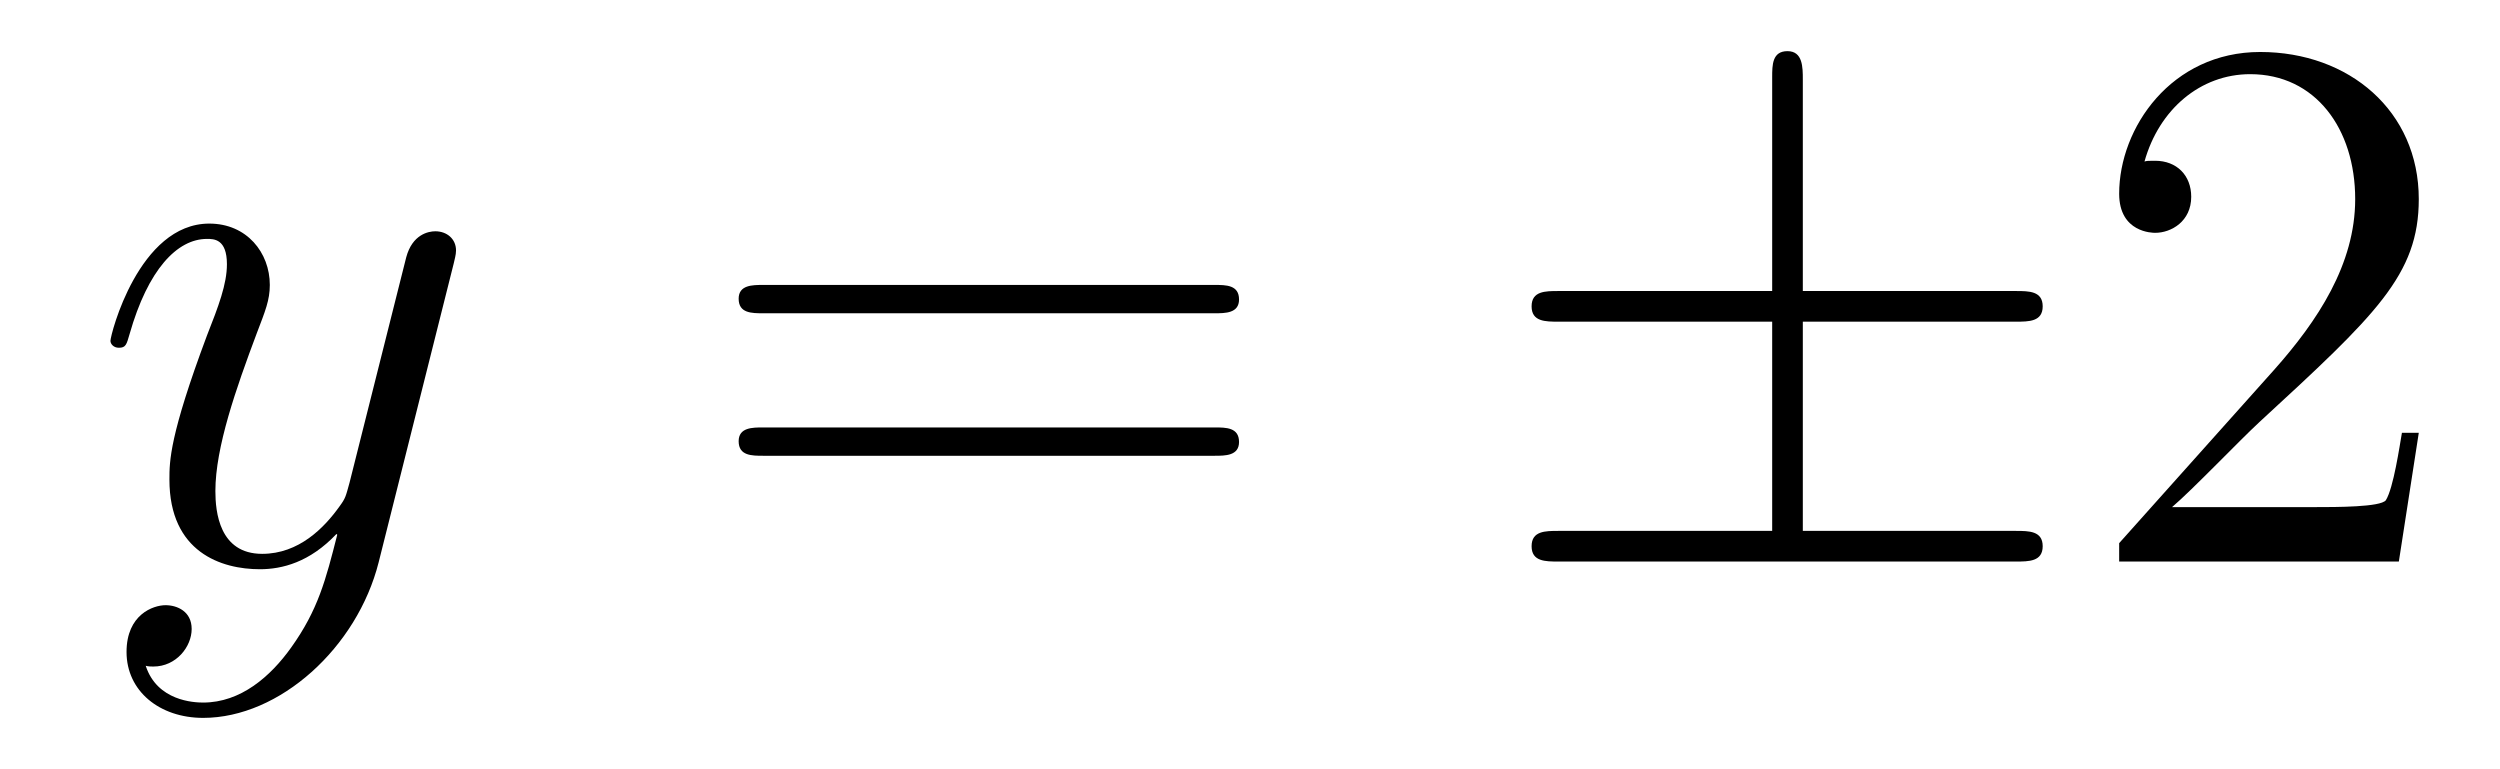 <?xml version='1.0'?>
<!-- This file was generated by dvisvgm 1.14.1 -->
<svg height='12pt' version='1.1' viewBox='0 -12 39 12' width='39pt' xmlns='http://www.w3.org/2000/svg' xmlns:xlink='http://www.w3.org/1999/xlink'>
<g id='page1'>
<g transform='matrix(1 0 0 1 -127 651)'>
<path d='M131.544 -652.901C131.221 -652.447 130.755 -652.04 130.169 -652.04C130.026 -652.04 129.452 -652.064 129.273 -652.614C129.308 -652.602 129.368 -652.602 129.392 -652.602C129.751 -652.602 129.99 -652.913 129.99 -653.188C129.99 -653.463 129.763 -653.559 129.583 -653.559C129.392 -653.559 128.974 -653.415 128.974 -652.829C128.974 -652.22 129.488 -651.801 130.169 -651.801C131.365 -651.801 132.572 -652.901 132.907 -654.228L134.078 -658.89C134.09 -658.95 134.114 -659.022 134.114 -659.093C134.114 -659.273 133.971 -659.392 133.791 -659.392C133.684 -659.392 133.433 -659.344 133.337 -658.986L132.453 -655.471C132.393 -655.256 132.393 -655.232 132.297 -655.101C132.058 -654.766 131.663 -654.36 131.09 -654.36C130.42 -654.36 130.36 -655.017 130.36 -655.34C130.36 -656.021 130.683 -656.942 131.006 -657.802C131.138 -658.149 131.209 -658.316 131.209 -658.555C131.209 -659.058 130.851 -659.512 130.265 -659.512C129.165 -659.512 128.723 -657.778 128.723 -657.683C128.723 -657.635 128.771 -657.575 128.854 -657.575C128.962 -657.575 128.974 -657.623 129.022 -657.79C129.308 -658.794 129.763 -659.273 130.229 -659.273C130.337 -659.273 130.54 -659.273 130.54 -658.878C130.54 -658.567 130.408 -658.221 130.229 -657.767C129.643 -656.2 129.643 -655.806 129.643 -655.519C129.643 -654.383 130.456 -654.12 131.054 -654.12C131.401 -654.12 131.831 -654.228 132.249 -654.67L132.261 -654.658C132.082 -653.953 131.962 -653.487 131.544 -652.901Z' fill-rule='evenodd'/>
<path d='M145.947 -658.113C146.114 -658.113 146.329 -658.113 146.329 -658.328C146.329 -658.555 146.126 -658.555 145.947 -658.555H138.906C138.738 -658.555 138.523 -658.555 138.523 -658.34C138.523 -658.113 138.727 -658.113 138.906 -658.113H145.947ZM145.947 -655.89C146.114 -655.89 146.329 -655.89 146.329 -656.105C146.329 -656.332 146.126 -656.332 145.947 -656.332H138.906C138.738 -656.332 138.523 -656.332 138.523 -656.117C138.523 -655.89 138.727 -655.89 138.906 -655.89H145.947Z' fill-rule='evenodd'/>
<path d='M155.124 -657.982H158.448C158.651 -657.982 158.866 -657.982 158.866 -658.221S158.651 -658.46 158.448 -658.46H155.124V-661.759C155.124 -661.95 155.124 -662.202 154.885 -662.202C154.646 -662.202 154.646 -661.986 154.646 -661.795V-658.46H151.311C151.107 -658.46 150.893 -658.46 150.893 -658.221S151.107 -657.982 151.311 -657.982H154.646V-654.718H151.311C151.107 -654.718 150.893 -654.718 150.893 -654.479C150.893 -654.24 151.107 -654.24 151.311 -654.24H158.448C158.651 -654.24 158.866 -654.24 158.866 -654.479C158.866 -654.718 158.651 -654.718 158.448 -654.718H155.124V-657.982Z' fill-rule='evenodd'/>
<path d='M164.733 -656.248H164.47C164.434 -656.045 164.339 -655.387 164.219 -655.196C164.136 -655.089 163.454 -655.089 163.095 -655.089H160.884C161.207 -655.364 161.936 -656.129 162.247 -656.416C164.064 -658.089 164.733 -658.711 164.733 -659.894C164.733 -661.269 163.645 -662.189 162.259 -662.189S160.059 -661.006 160.059 -659.978C160.059 -659.368 160.585 -659.368 160.621 -659.368C160.872 -659.368 161.183 -659.547 161.183 -659.93C161.183 -660.265 160.956 -660.492 160.621 -660.492C160.513 -660.492 160.49 -660.492 160.454 -660.48C160.681 -661.293 161.326 -661.843 162.103 -661.843C163.119 -661.843 163.741 -660.994 163.741 -659.894C163.741 -658.878 163.155 -657.993 162.474 -657.228L160.059 -654.527V-654.24H164.422L164.733 -656.248Z' fill-rule='evenodd'/>
</g>
</g>
</svg>
